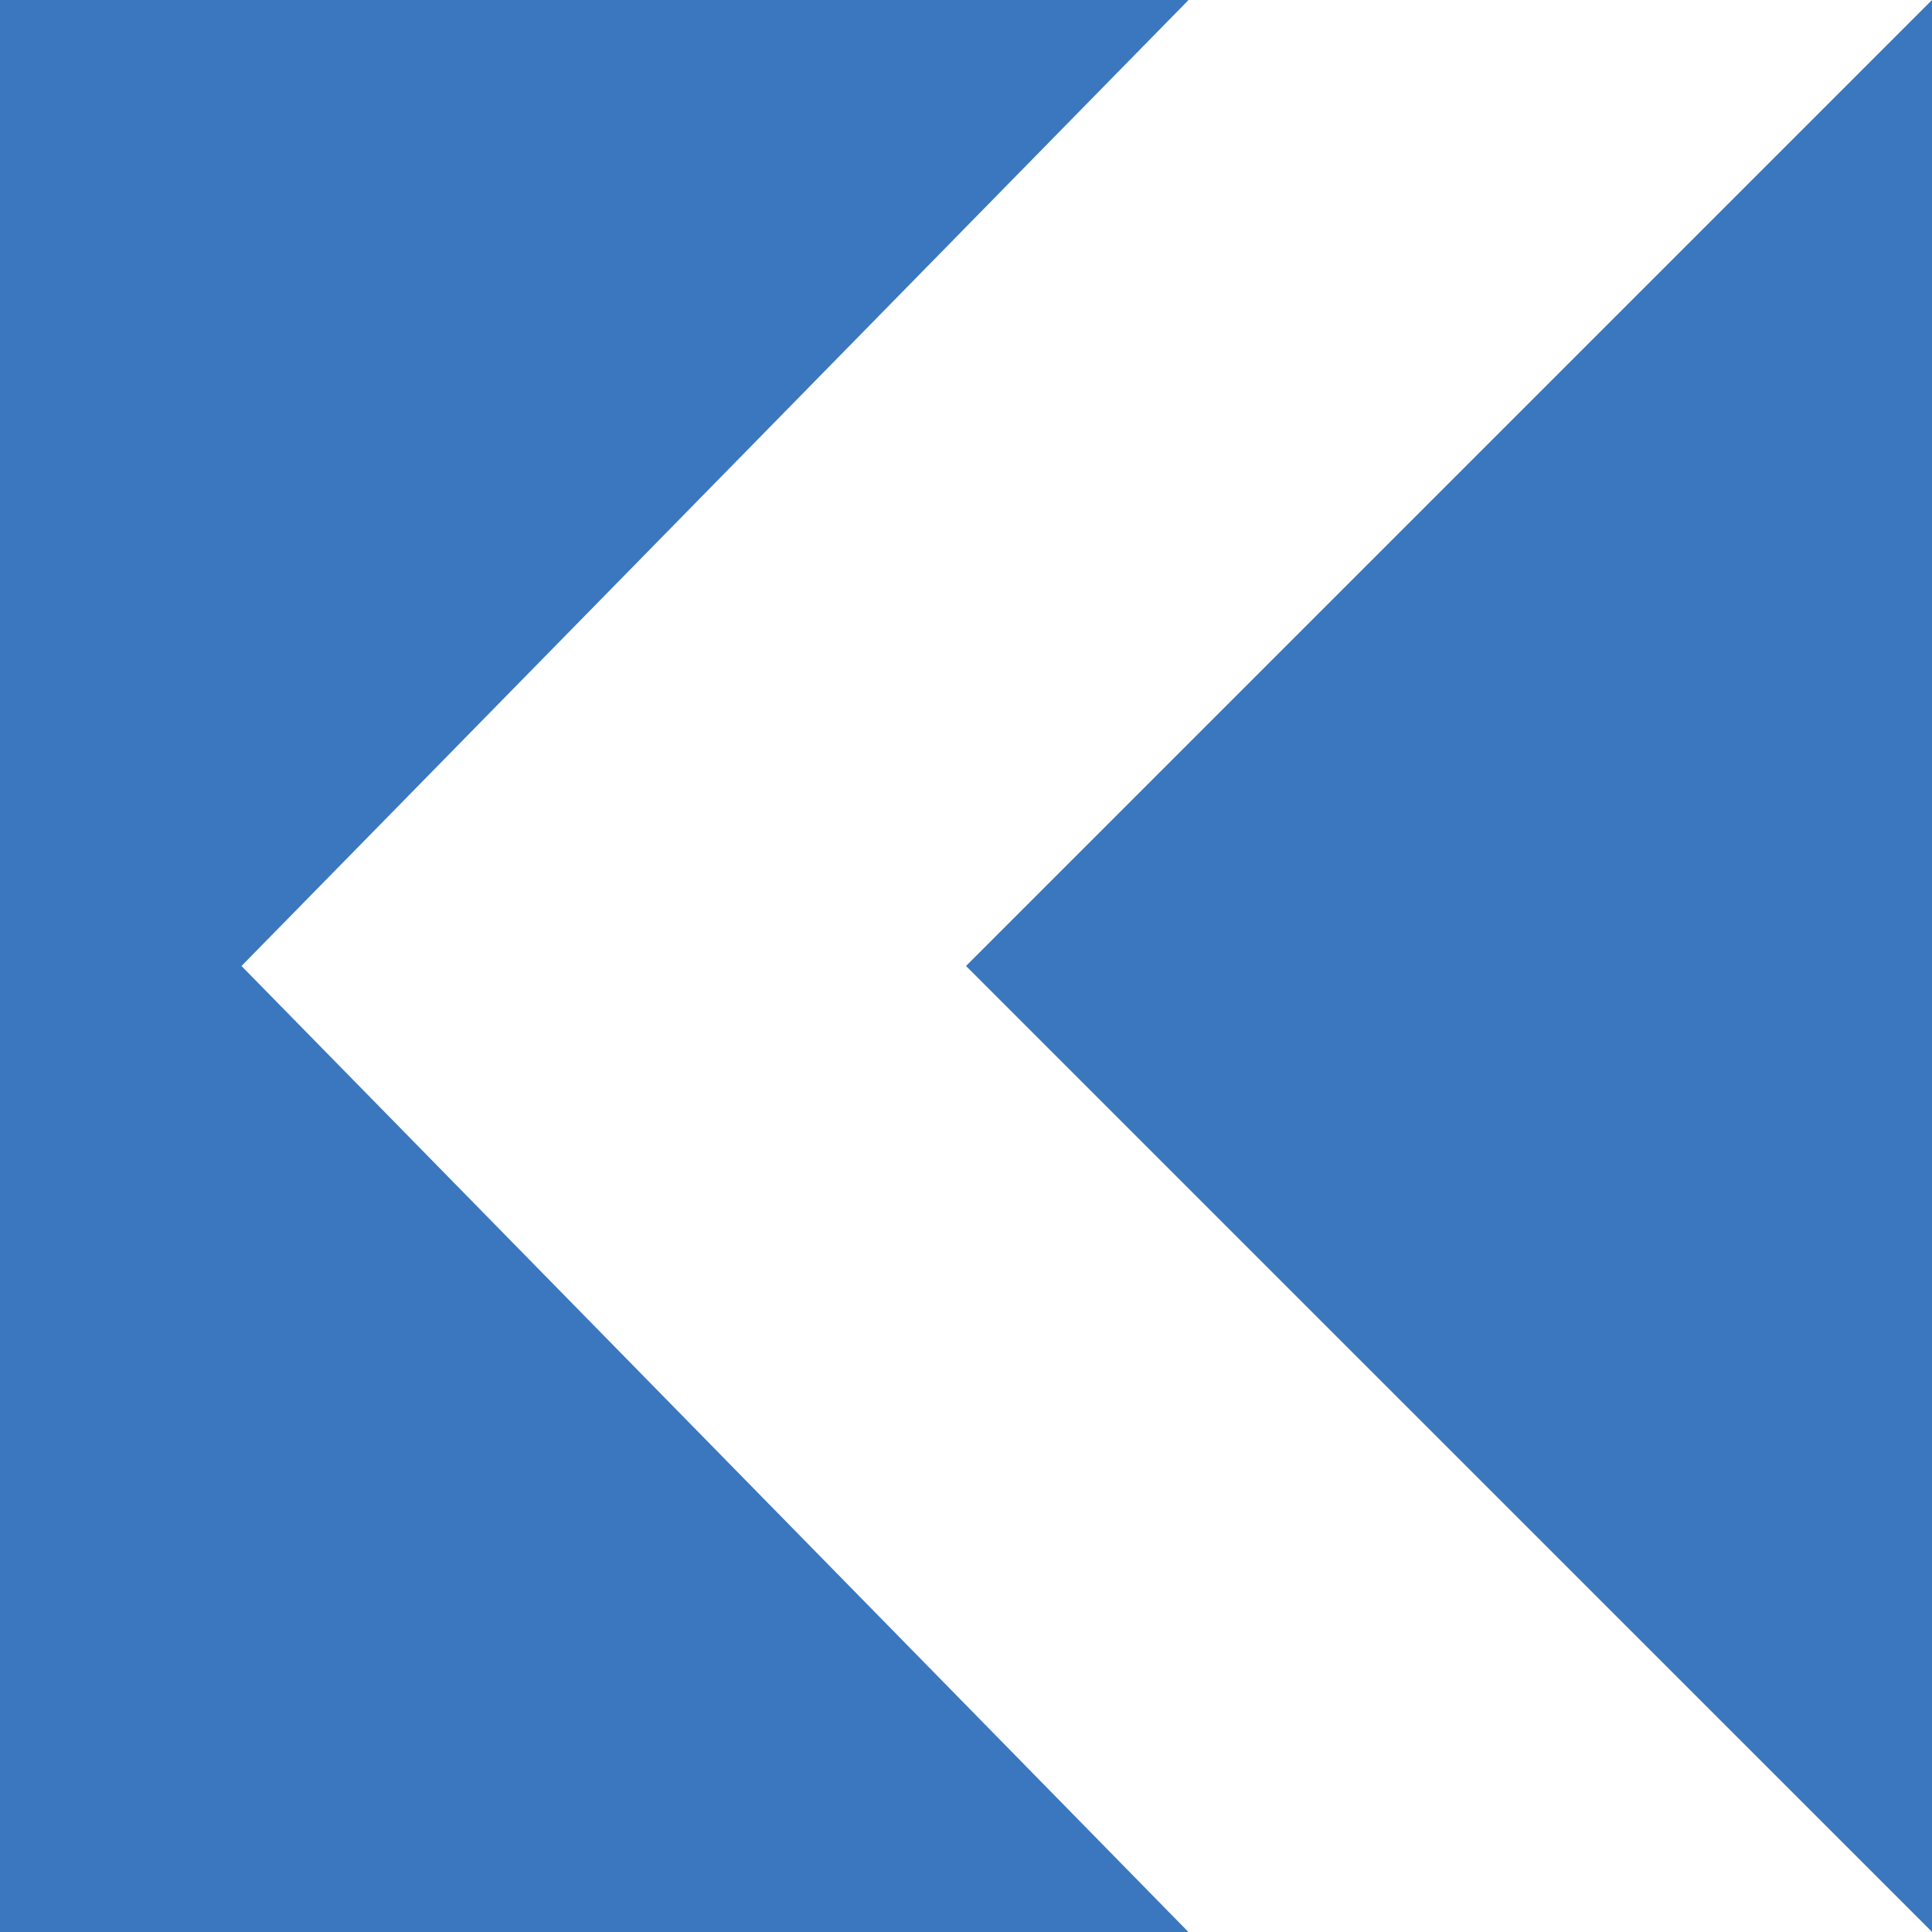 <?xml version="1.0" encoding="utf-8"?>
<!-- Generator: Adobe Illustrator 16.0.0, SVG Export Plug-In . SVG Version: 6.00 Build 0)  -->
<!DOCTYPE svg PUBLIC "-//W3C//DTD SVG 1.1//EN" "http://www.w3.org/Graphics/SVG/1.1/DTD/svg11.dtd">
<svg version="1.1" id="Layer_1" xmlns="http://www.w3.org/2000/svg" xmlns:xlink="http://www.w3.org/1999/xlink" x="0px" y="0px"
	 width="16px" height="16px" viewBox="0.5 -0.5 16 16" enable-background="new 0.5 -0.5 16 16" xml:space="preserve">
<g>
	<g>
		<path fill="#3B77BE" d="M10.343-0.5H0.5v16h9.842L2.5,7.5L10.343-0.5z M8.5,7.5l8,7.999V-0.5L8.5,7.5z"/>
	</g>
</g>
</svg>
